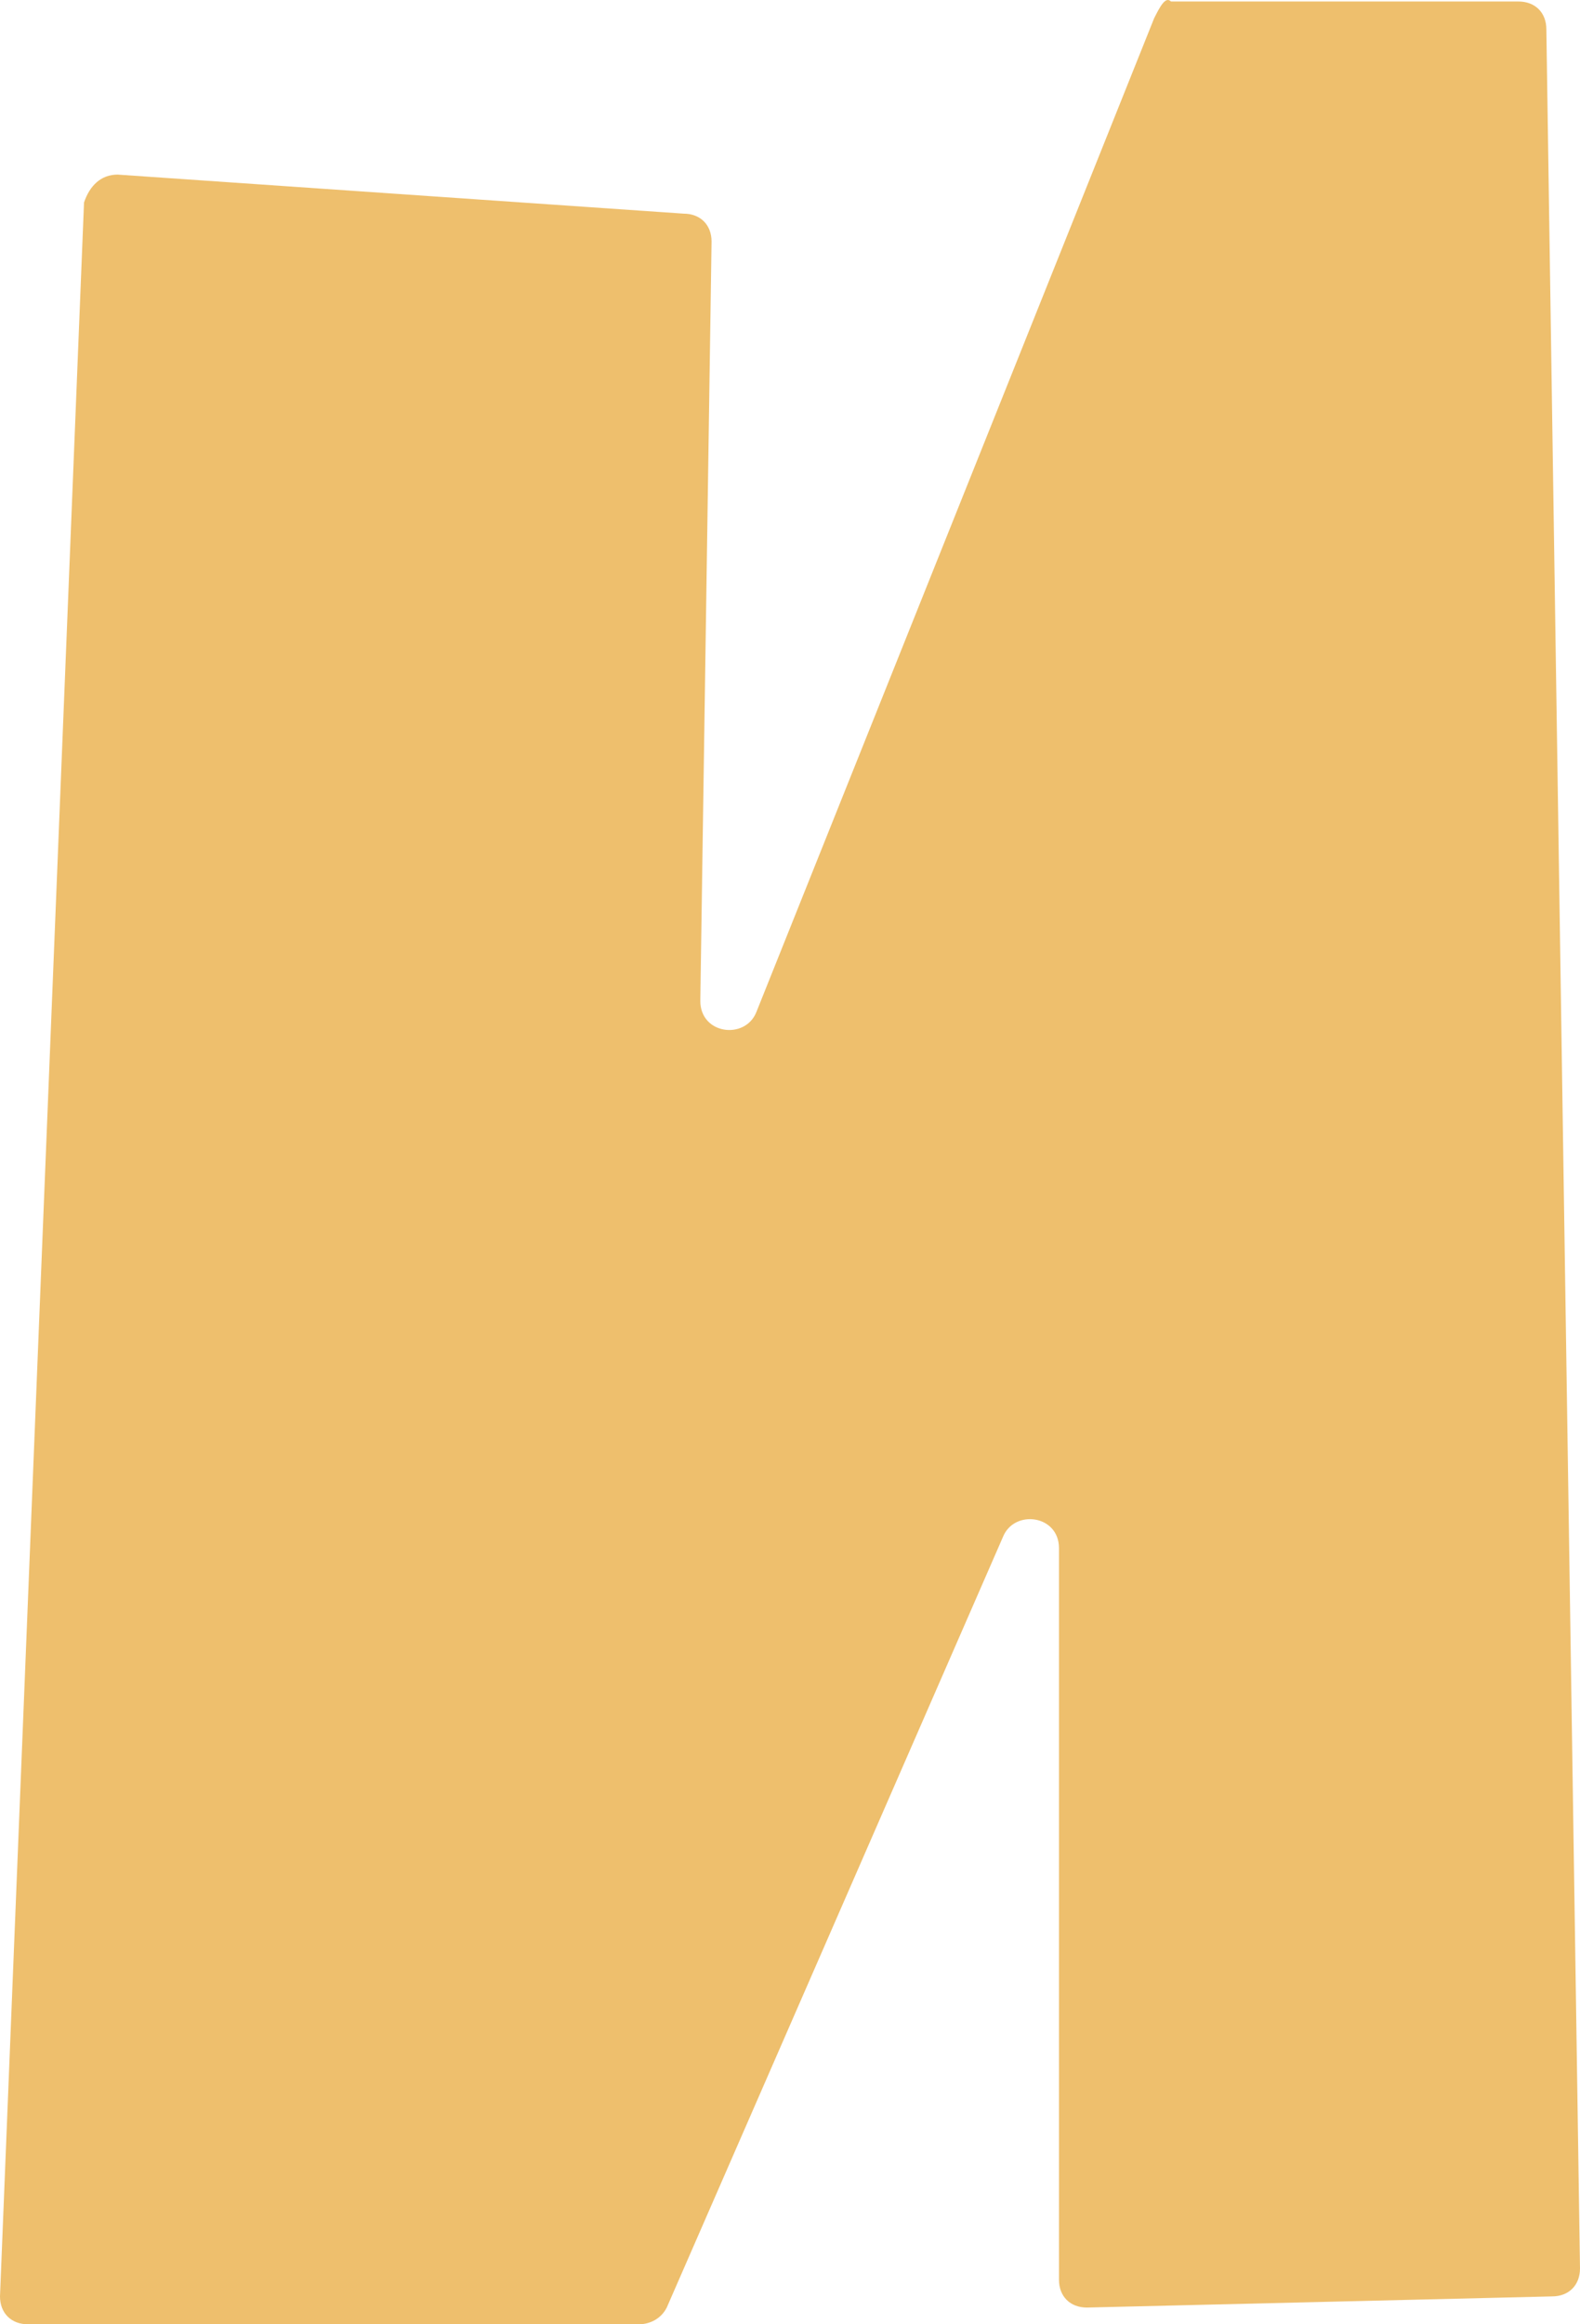 <?xml version="1.0" encoding="UTF-8"?> <svg xmlns="http://www.w3.org/2000/svg" width="17" height="25" viewBox="0 0 17 25" fill="none"> <path d="M12.418 0.196L8.138 10.886C8.018 11.187 7.535 11.127 7.535 10.766L7.656 2.598C7.656 2.418 7.535 2.298 7.355 2.298L1.266 1.878C1.085 1.878 0.965 1.998 0.904 2.178L0 24.7C0 24.88 0.121 25 0.301 25H6.872C6.993 25 7.113 24.94 7.174 24.82L10.791 16.532C10.911 16.232 11.394 16.292 11.394 16.652V24.52C11.394 24.7 11.514 24.82 11.695 24.82L16.699 24.7C16.879 24.7 17 24.58 17 24.399L16.638 0.316C16.638 0.136 16.518 0.016 16.337 0.016H12.599C12.539 -0.044 12.479 0.076 12.418 0.196Z" fill="#EEBF6D"></path> </svg> 